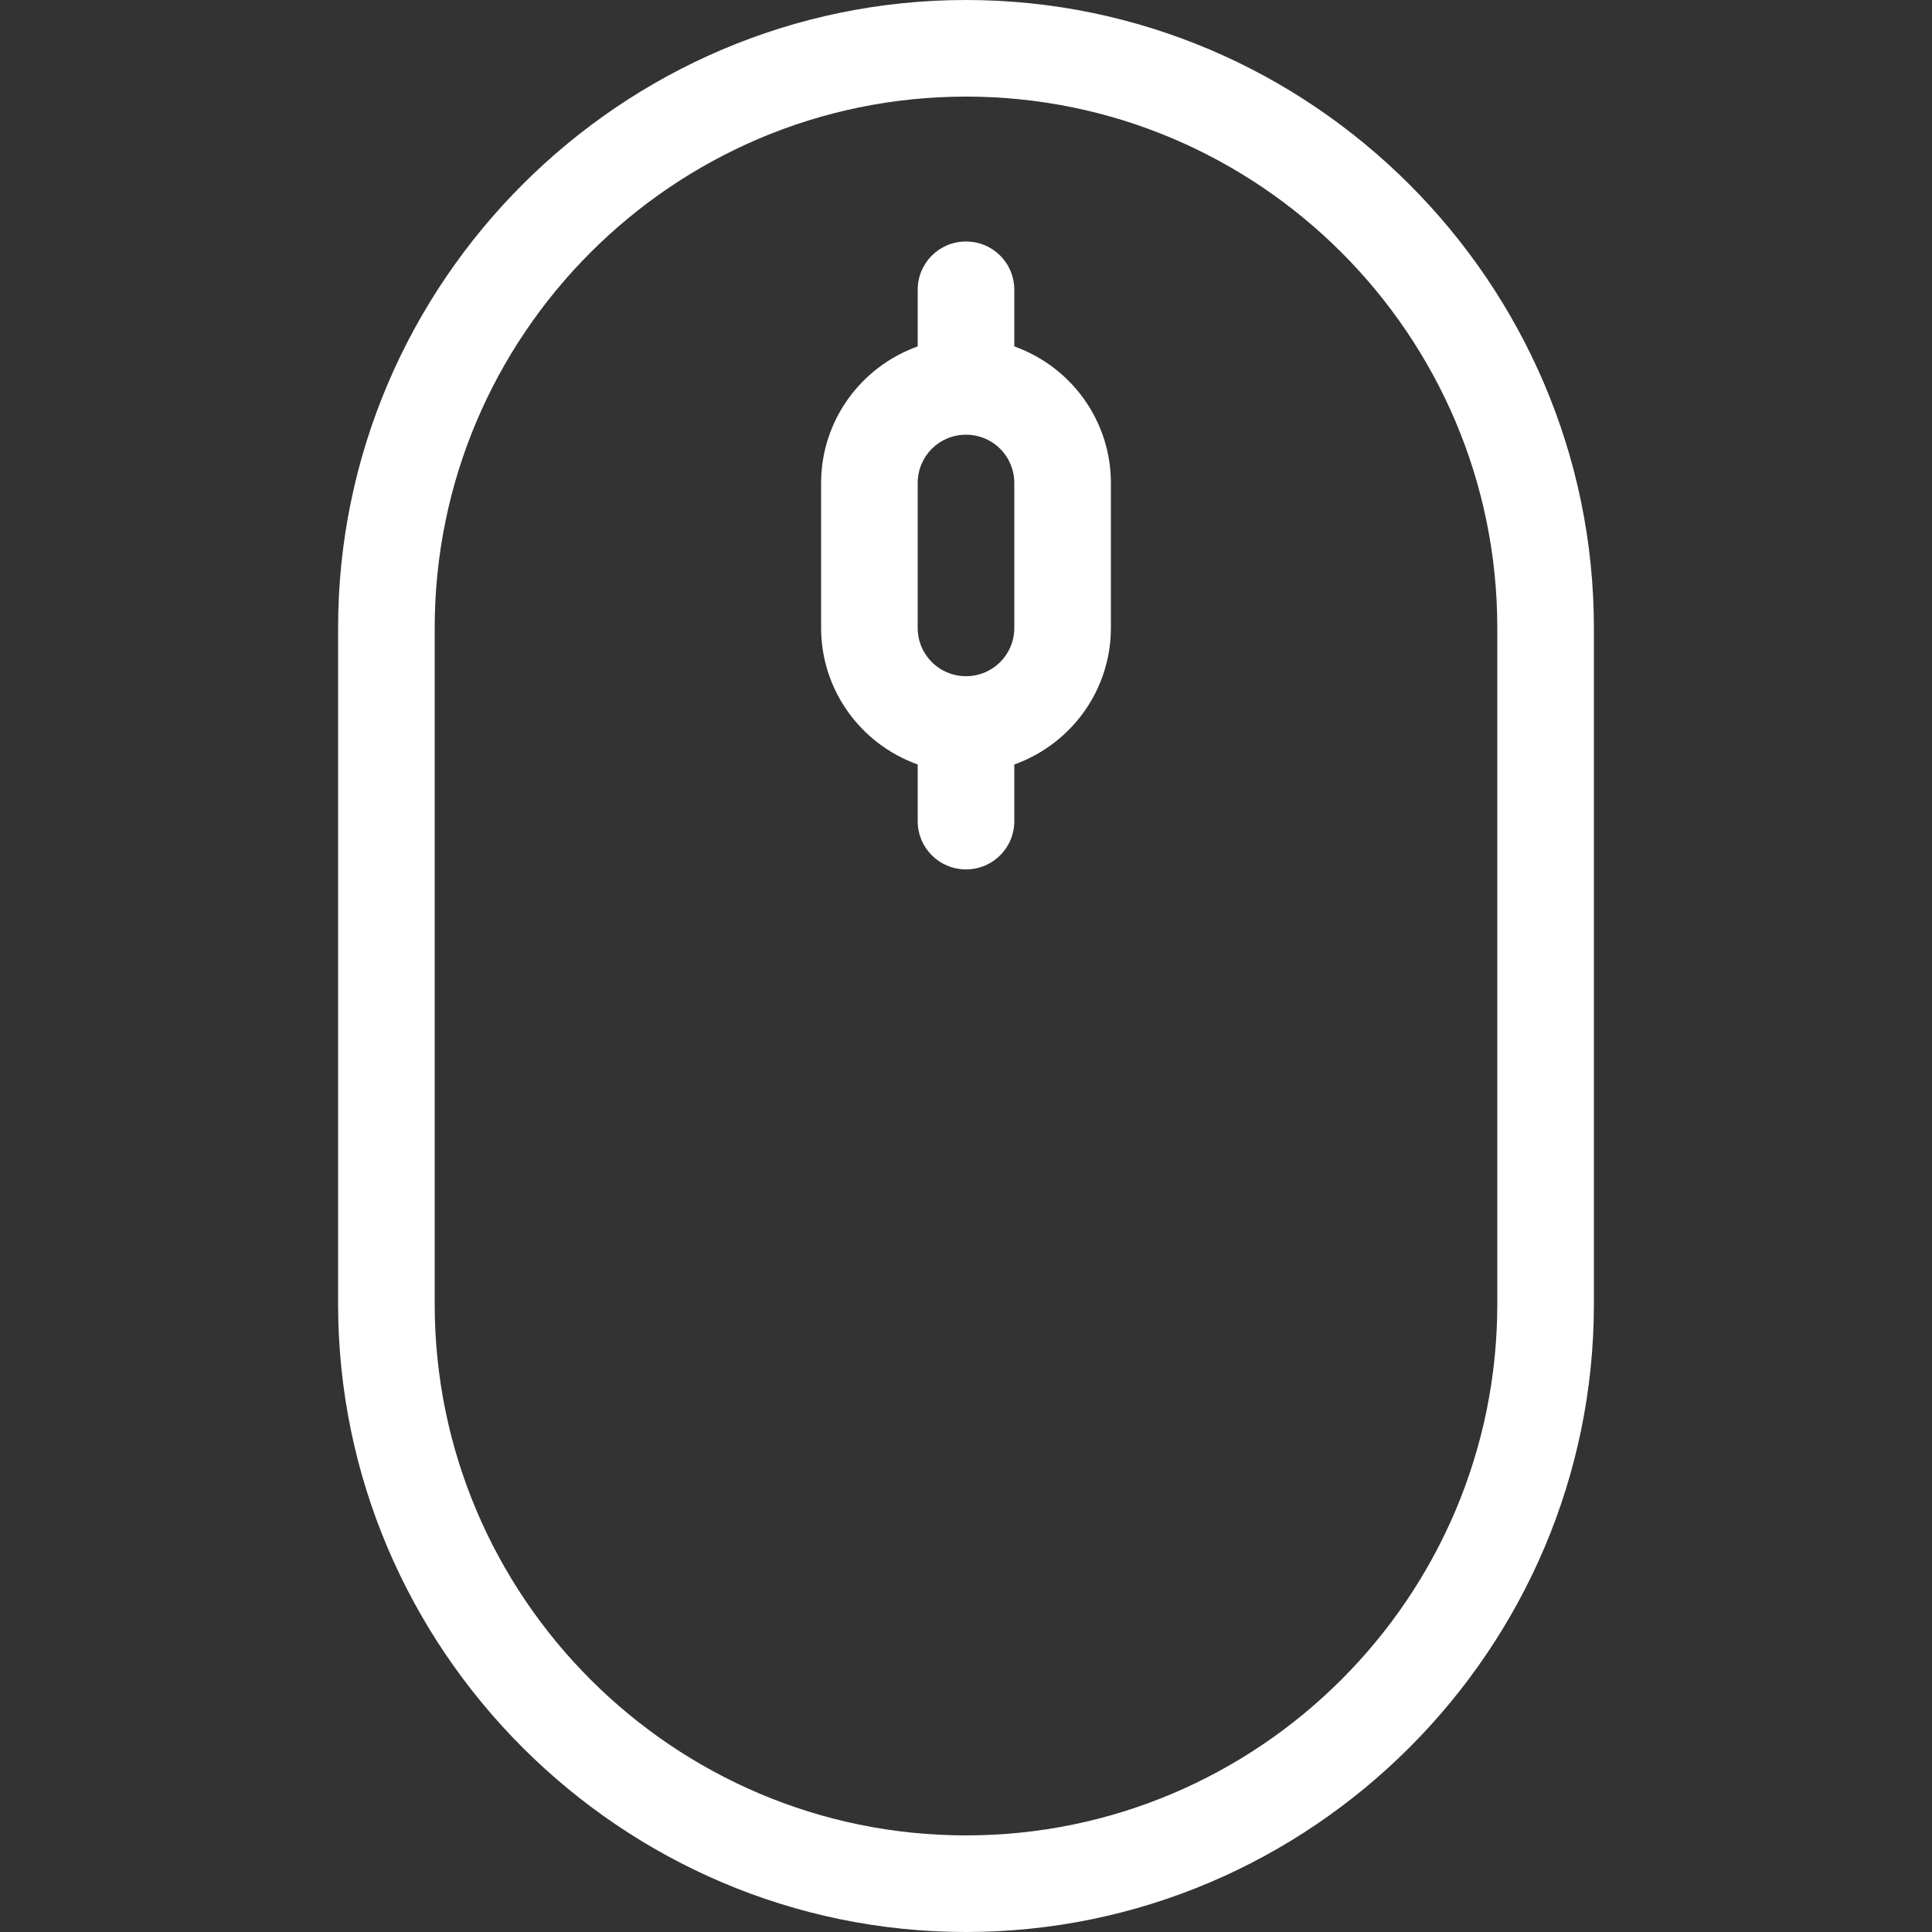 <svg version="1.1" id="Layer_1" xmlns="http://www.w3.org/2000/svg" xmlns:xlink="http://www.w3.org/1999/xlink" x="0px" y="0px"
	 viewBox="0 0 512 512" style="enable-background:new 0 0 512 512;" xml:space="preserve">
	<rect x="0" y="0" width="512" height="512" fill="#333333" stroke="none"/>
	<style type="text/css">
		.st0{fill:#FFFFFF;}
	</style>
	<path class="st0" d="M256,0C164.5,0,89.6,74.9,89.6,166.4v179.2C89.6,437.1,164.5,512,256,512s166.4-74.9,166.4-166.4V166.4
		C422.4,74.9,347.5,0,256,0z M396.8,345.6c0,77.6-63.2,140.8-140.8,140.8s-140.8-63.2-140.8-140.8V166.4
		c0-77.6,63.2-140.8,140.8-140.8s140.8,63.2,140.8,140.8V345.6z"/>
	<path class="st0" d="M268.8,91.8v-15c0-7.1-5.7-12.8-12.8-12.8c-7.1,0-12.8,5.7-12.8,12.8v15c-15.3,5.5-25.6,19.9-25.6,36.2v38.4
	c0,16.3,10.3,30.7,25.6,36.2v15c0,7.1,5.7,12.8,12.8,12.8c7.1,0,12.8-5.7,12.8-12.8v-15c15.3-5.5,25.6-19.9,25.6-36.2V128
	C294.4,111.7,284.1,97.3,268.8,91.8z M268.8,166.4c0,7.1-5.7,12.8-12.8,12.8c-7.1,0-12.8-5.7-12.8-12.8V128
	c0-7.1,5.7-12.8,12.8-12.8c7.1,0,12.8,5.7,12.8,12.8l0,0V166.4z"/>
</svg>

